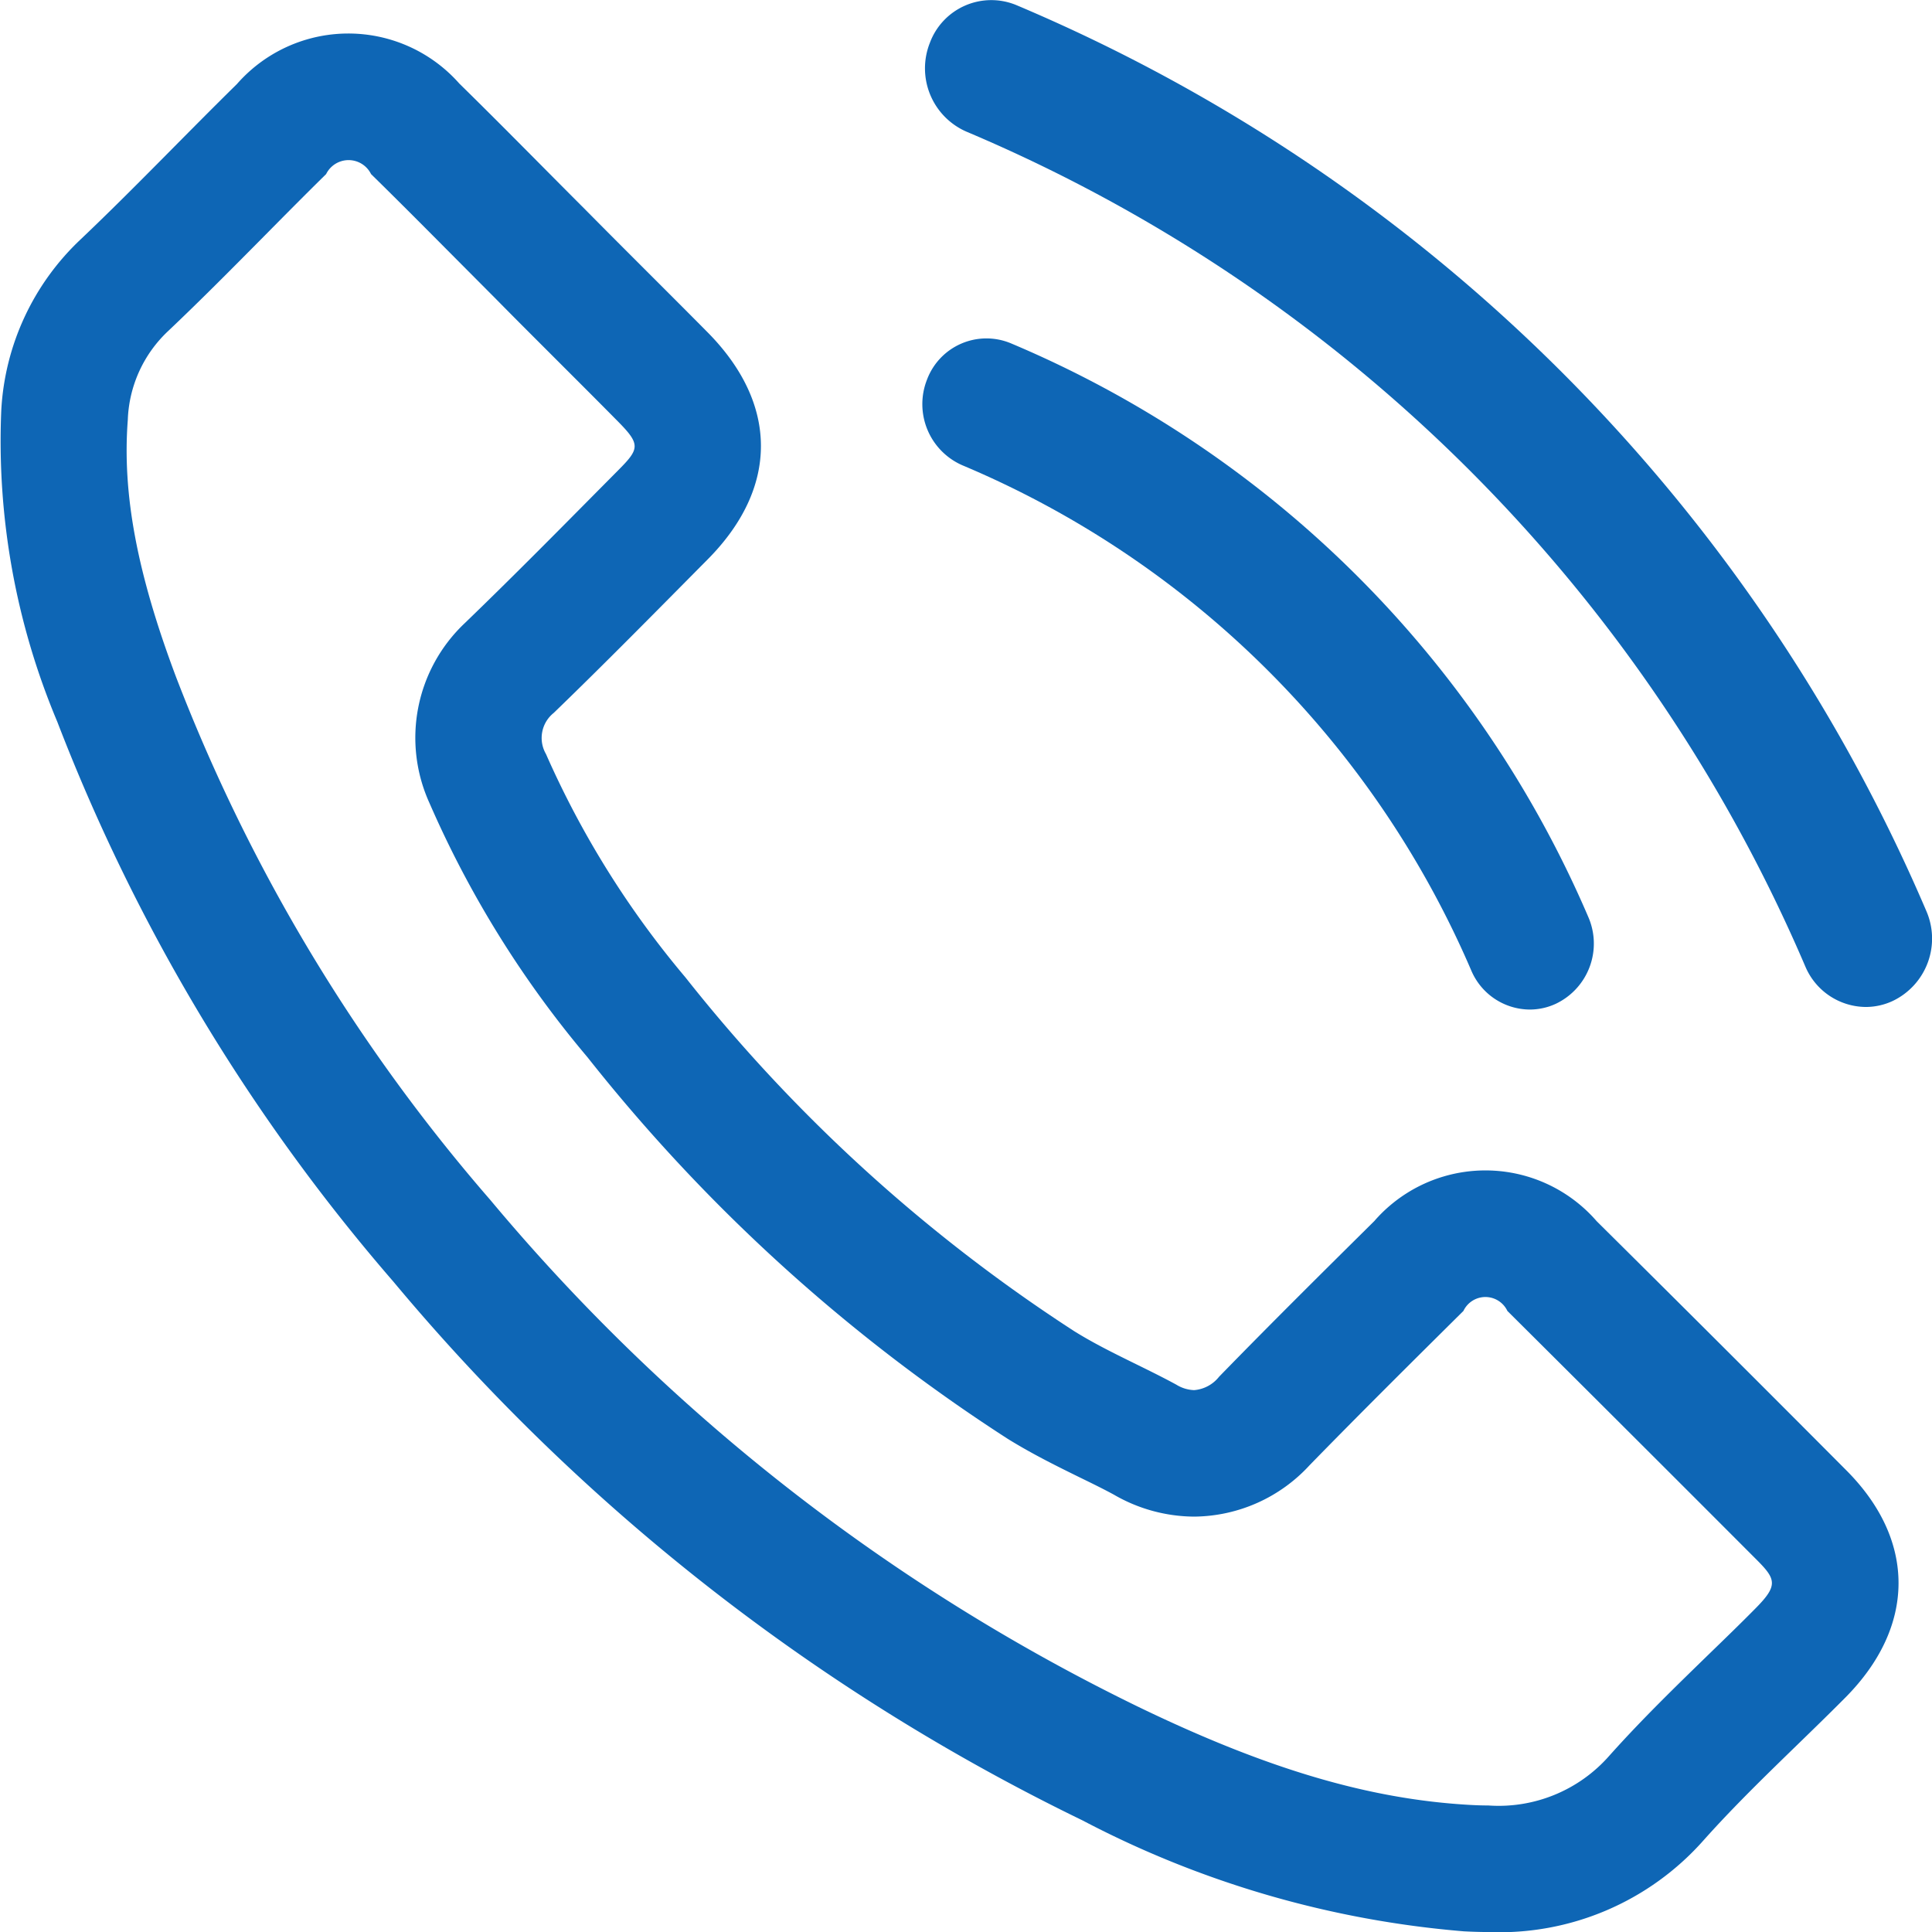 <svg xmlns="http://www.w3.org/2000/svg" width="74.999" height="74.999" viewBox="0 0 74.999 74.999">
  <g id="グループ_399" data-name="グループ 399" transform="translate(-1223 -100)">
    <path id="パス_145" data-name="パス 145" d="M309.444,185.759a66.573,66.573,0,0,0-35.323-35.153,2.543,2.543,0,0,0-3.349,1.459,2.681,2.681,0,0,0,1.415,3.455,61.39,61.39,0,0,1,32.568,32.412A2.569,2.569,0,0,0,307.1,189.5a2.481,2.481,0,0,0,1.05-.235A2.683,2.683,0,0,0,309.444,185.759Z" transform="translate(988.328 -50.41)" fill="#0e66b5"/>
    <path id="パス_146" data-name="パス 146" d="M271.636,160.843a37.188,37.188,0,0,1,19.753,19.615,2.483,2.483,0,0,0,2.27,1.511,2.4,2.4,0,0,0,1.016-.227,2.587,2.587,0,0,0,1.248-3.382A42.215,42.215,0,0,0,273.5,156.1a2.464,2.464,0,0,0-3.239,1.41A2.59,2.59,0,0,0,271.636,160.843Z" transform="translate(988.727 -42.779)" fill="#0e66b5"/>
    <path id="パス_147" data-name="パス 147" d="M317.064,197.012a5.716,5.716,0,0,0-8.635,0c-2.019,2-4.039,4-6.024,6.041a1.372,1.372,0,0,1-.968.518,1.409,1.409,0,0,1-.693-.214c-1.307-.712-2.7-1.29-3.955-2.071a62.639,62.639,0,0,1-15.1-13.74,35.852,35.852,0,0,1-5.412-8.669,1.243,1.243,0,0,1,.3-1.594c2.019-1.95,3.987-3.953,5.972-5.955,2.766-2.783,2.766-6.041-.015-8.839-1.579-1.594-3.157-3.154-4.734-4.749-1.629-1.629-3.24-3.275-4.886-4.889a5.749,5.749,0,0,0-8.635.02c-2.036,2-3.987,4.053-6.058,6.021a9.838,9.838,0,0,0-3.088,6.633,28.075,28.075,0,0,0,2.174,12.1,73.481,73.481,0,0,0,13.044,21.731A80.723,80.723,0,0,0,297.1,220.271a38.665,38.665,0,0,0,14.808,4.309c.322.017.639.027.951.027a10.583,10.583,0,0,0,8.365-3.572c1.729-1.936,3.68-3.7,5.512-5.547,2.715-2.749,2.732-6.075.034-8.79Q321.933,201.838,317.064,197.012Zm6.181,15.017c-.6.609-1.223,1.211-1.842,1.811-1.272,1.238-2.592,2.518-3.847,3.923a5.715,5.715,0,0,1-4.7,1.931c-.221,0-.447-.007-.683-.02-3.94-.216-7.927-1.4-12.929-3.822a76.184,76.184,0,0,1-25.126-19.662,68.31,68.31,0,0,1-12.2-20.3c-1.516-4.031-2.093-7.112-1.874-9.981a4.964,4.964,0,0,1,1.575-3.459c1.28-1.213,2.513-2.459,3.749-3.707.784-.793,1.57-1.587,2.375-2.378a.972.972,0,0,1,1.744,0c1.083,1.061,2.149,2.135,3.216,3.208l1.616,1.624c.8.813,1.607,1.616,2.41,2.42.774.774,1.55,1.548,2.331,2.339.9.909.852,1.071.012,1.916l-.828.835c-1.683,1.7-3.356,3.39-5.129,5.1a6.118,6.118,0,0,0-1.361,6.972,40.082,40.082,0,0,0,6.134,9.868A67.222,67.222,0,0,0,294.2,205.46c.968.6,1.943,1.078,2.8,1.5.469.228.936.457,1.327.671a6.272,6.272,0,0,0,3.112.85,6.152,6.152,0,0,0,4.486-2c1.941-1.99,3.913-3.948,5.967-5.984a.944.944,0,0,1,1.707,0q4.853,4.827,9.684,9.667C324.029,210.911,324.107,211.157,323.245,212.029Z" transform="translate(967.917 -49.607)" fill="#0e66b5"/>
  </g>
</svg>

